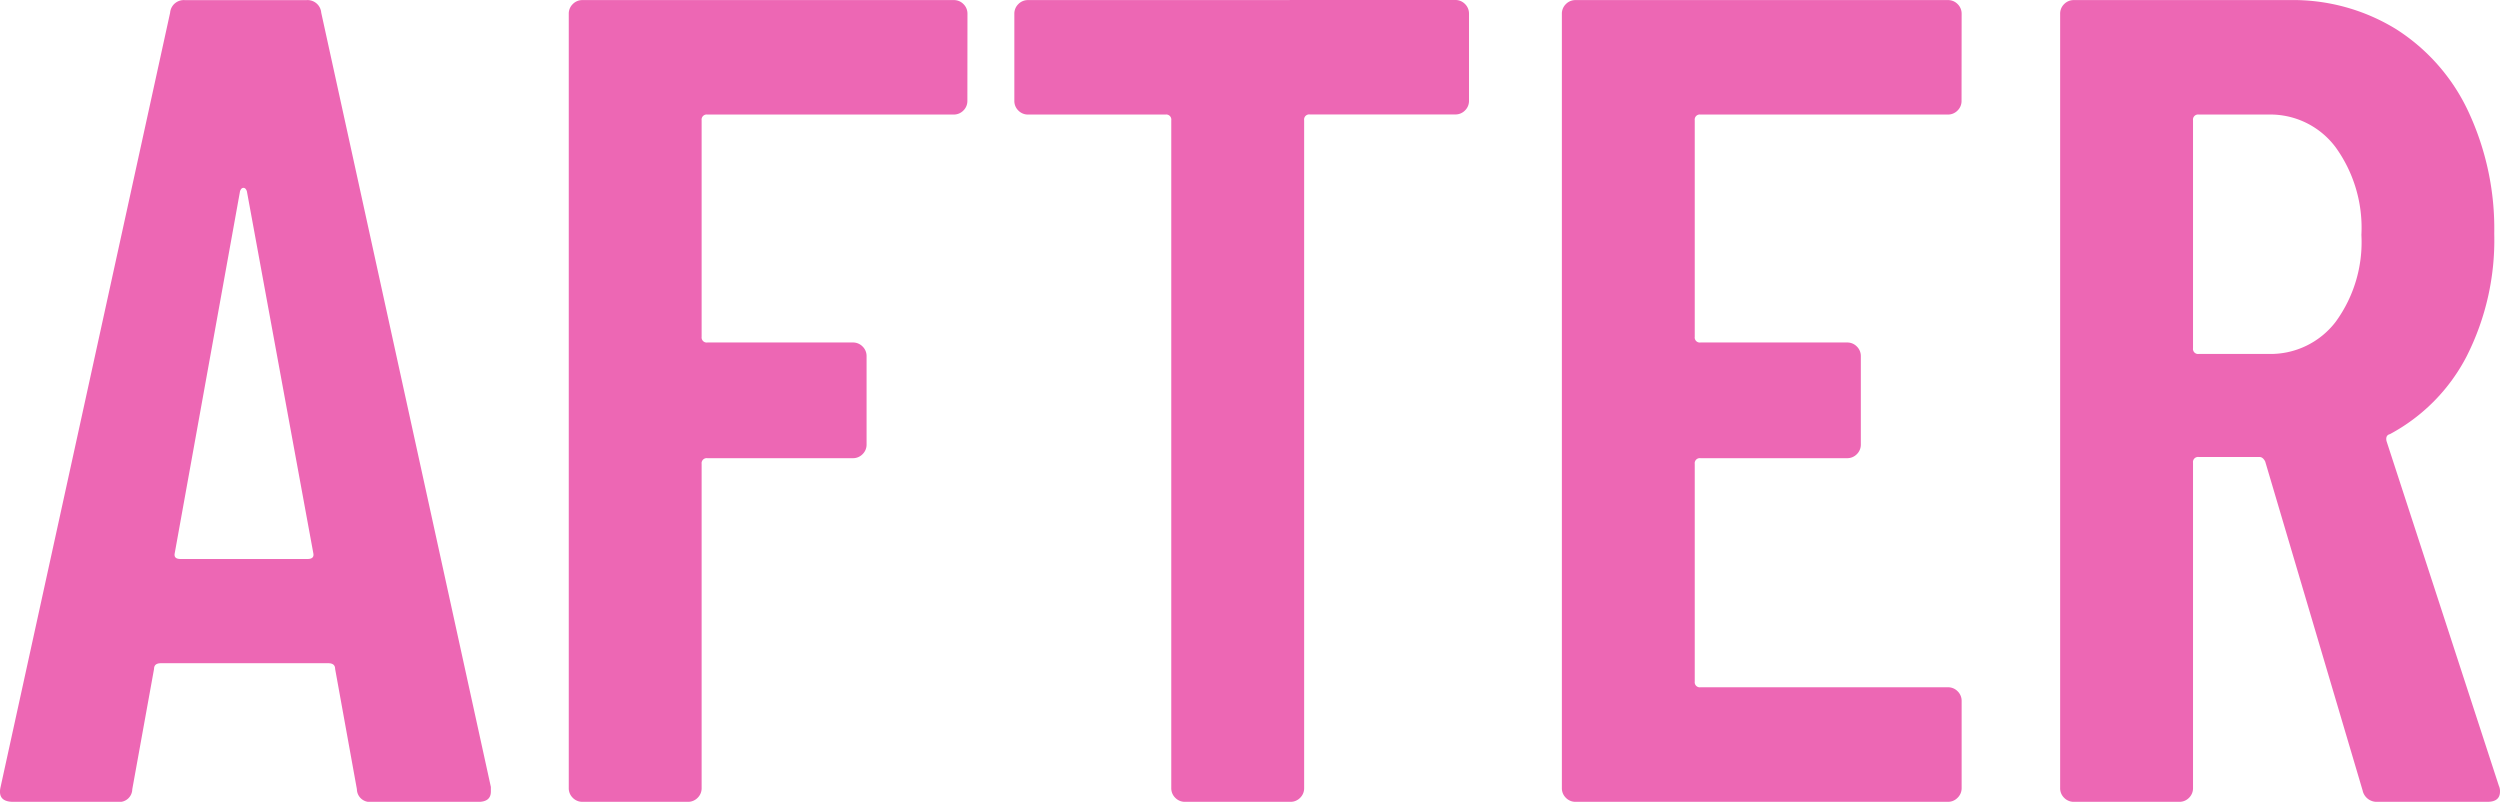 <svg xmlns="http://www.w3.org/2000/svg" width="117.857" height="37.8" viewBox="0 0 117.857 37.8">
  <path id="パス_44572" data-name="パス 44572" d="M-41.661,0a.609.609,0,0,1-.7-.594l-1.026-5.67q0-.27-.324-.27H-51.6q-.324,0-.324.27l-1.026,5.67a.609.609,0,0,1-.7.594h-4.914q-.756,0-.594-.7l7.992-36.5a.647.647,0,0,1,.7-.594h5.724a.647.647,0,0,1,.7.594L-36.045-.7v.216q0,.486-.594.486Zm-9.288-11.718q-.054.27.27.27h5.994q.324,0,.27-.27l-3.132-17.064q-.054-.162-.162-.162t-.162.162Zm37.368-21.33a.625.625,0,0,1-.189.459.625.625,0,0,1-.459.189h-11.61a.239.239,0,0,0-.27.27v10.206a.239.239,0,0,0,.27.27h6.858a.625.625,0,0,1,.459.189.625.625,0,0,1,.189.459v4.158a.625.625,0,0,1-.189.459.625.625,0,0,1-.459.189h-6.858a.239.239,0,0,0-.27.27V-.648a.625.625,0,0,1-.189.459A.625.625,0,0,1-26.757,0h-4.968a.625.625,0,0,1-.459-.189.625.625,0,0,1-.189-.459v-36.5a.625.625,0,0,1,.189-.459.625.625,0,0,1,.459-.189h17.5a.625.625,0,0,1,.459.189.625.625,0,0,1,.189.459Zm23-4.752a.625.625,0,0,1,.459.189.625.625,0,0,1,.189.459v4.1a.625.625,0,0,1-.189.459.625.625,0,0,1-.459.189H2.565a.239.239,0,0,0-.27.27V-.648a.625.625,0,0,1-.189.459A.625.625,0,0,1,1.647,0H-3.321A.625.625,0,0,1-3.78-.189a.625.625,0,0,1-.189-.459V-32.13a.239.239,0,0,0-.27-.27h-6.48a.625.625,0,0,1-.459-.189.625.625,0,0,1-.189-.459v-4.1a.625.625,0,0,1,.189-.459.625.625,0,0,1,.459-.189Zm23.868,4.752a.625.625,0,0,1-.189.459.625.625,0,0,1-.459.189H20.979a.239.239,0,0,0-.27.27v10.206a.239.239,0,0,0,.27.27h6.912a.625.625,0,0,1,.459.189.625.625,0,0,1,.189.459v4.158a.625.625,0,0,1-.189.459.625.625,0,0,1-.459.189H20.979a.239.239,0,0,0-.27.27V-5.67a.239.239,0,0,0,.27.27H32.643a.625.625,0,0,1,.459.189.625.625,0,0,1,.189.459v4.1a.625.625,0,0,1-.189.459A.625.625,0,0,1,32.643,0H15.093a.625.625,0,0,1-.459-.189.625.625,0,0,1-.189-.459v-36.5a.625.625,0,0,1,.189-.459.625.625,0,0,1,.459-.189h17.55a.625.625,0,0,1,.459.189.625.625,0,0,1,.189.459ZM52.893,0a.678.678,0,0,1-.7-.54l-4.59-15.5q-.108-.216-.27-.216H44.469a.239.239,0,0,0-.27.27V-.648a.625.625,0,0,1-.189.459A.625.625,0,0,1,43.551,0H38.583a.625.625,0,0,1-.459-.189.625.625,0,0,1-.189-.459v-36.5a.625.625,0,0,1,.189-.459.625.625,0,0,1,.459-.189H48.735a9.274,9.274,0,0,1,5.049,1.377,9.209,9.209,0,0,1,3.4,3.888A13.045,13.045,0,0,1,58.4-26.784a12.116,12.116,0,0,1-1.3,5.778,8.686,8.686,0,0,1-3.618,3.672q-.216.054-.162.324L58.617-.756a.6.6,0,0,1,.054.27q0,.486-.594.486ZM44.469-32.4a.239.239,0,0,0-.27.27v10.746a.239.239,0,0,0,.27.27h3.294a3.863,3.863,0,0,0,3.159-1.512,6.37,6.37,0,0,0,1.215-4.1,6.485,6.485,0,0,0-1.215-4.131A3.839,3.839,0,0,0,47.763-32.4Z" transform="translate(59.186 37.8)" fill="#ed67b4"/>
</svg>
